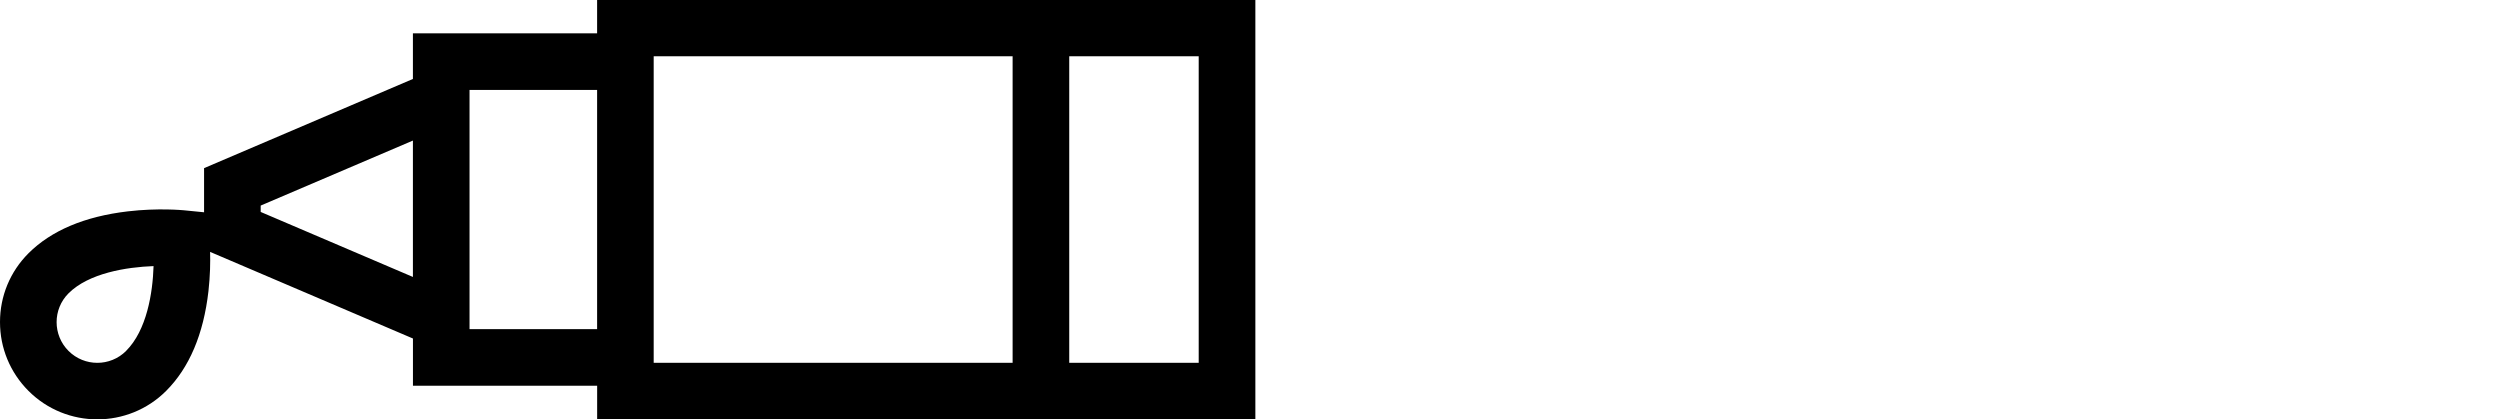 <?xml version="1.0" encoding="UTF-8"?>
<svg id="Layer_1" data-name="Layer 1" xmlns="http://www.w3.org/2000/svg" viewBox="0 0 596.5 100">
  <defs>
    <style>
      .cls-1 {
        fill: #000;
        stroke-width: 0px;
      }
    </style>
  </defs>
  <path class="cls-1" d="M142.47-.09V7.95h-43.95v10.89l-49.83,21.28v10.53l-4.84-.48c-.25-.02-6.11-.59-13.35.26-10.3,1.21-18.27,4.58-23.7,10-4.39,4.39-6.8,10.22-6.8,16.42s2.42,12.03,6.8,16.42c4.53,4.53,10.47,6.79,16.42,6.79s11.89-2.26,16.42-6.79c5.54-5.54,8.93-13.55,10.1-23.82.41-3.66.46-6.95.39-9.35l48.4,20.67v11.27h43.95v8.04h157.05V-.09h-157.06ZM30.09,83.73c-3.79,3.79-9.95,3.79-13.74,0-3.79-3.79-3.79-9.95,0-13.74,4.83-4.83,13.82-6.26,20.29-6.5-.2,6.4-1.61,15.29-6.55,20.23h0ZM62.2,50.57v-1.52l36.32-15.51v32.54l-36.32-15.51ZM112.03,78.53V21.46h30.44v57.07h-30.44ZM155.97,13.42h85.64v73.14h-85.64V13.42ZM286.01,86.56h-30.89V13.42h30.89v73.14Z"/>
</svg>